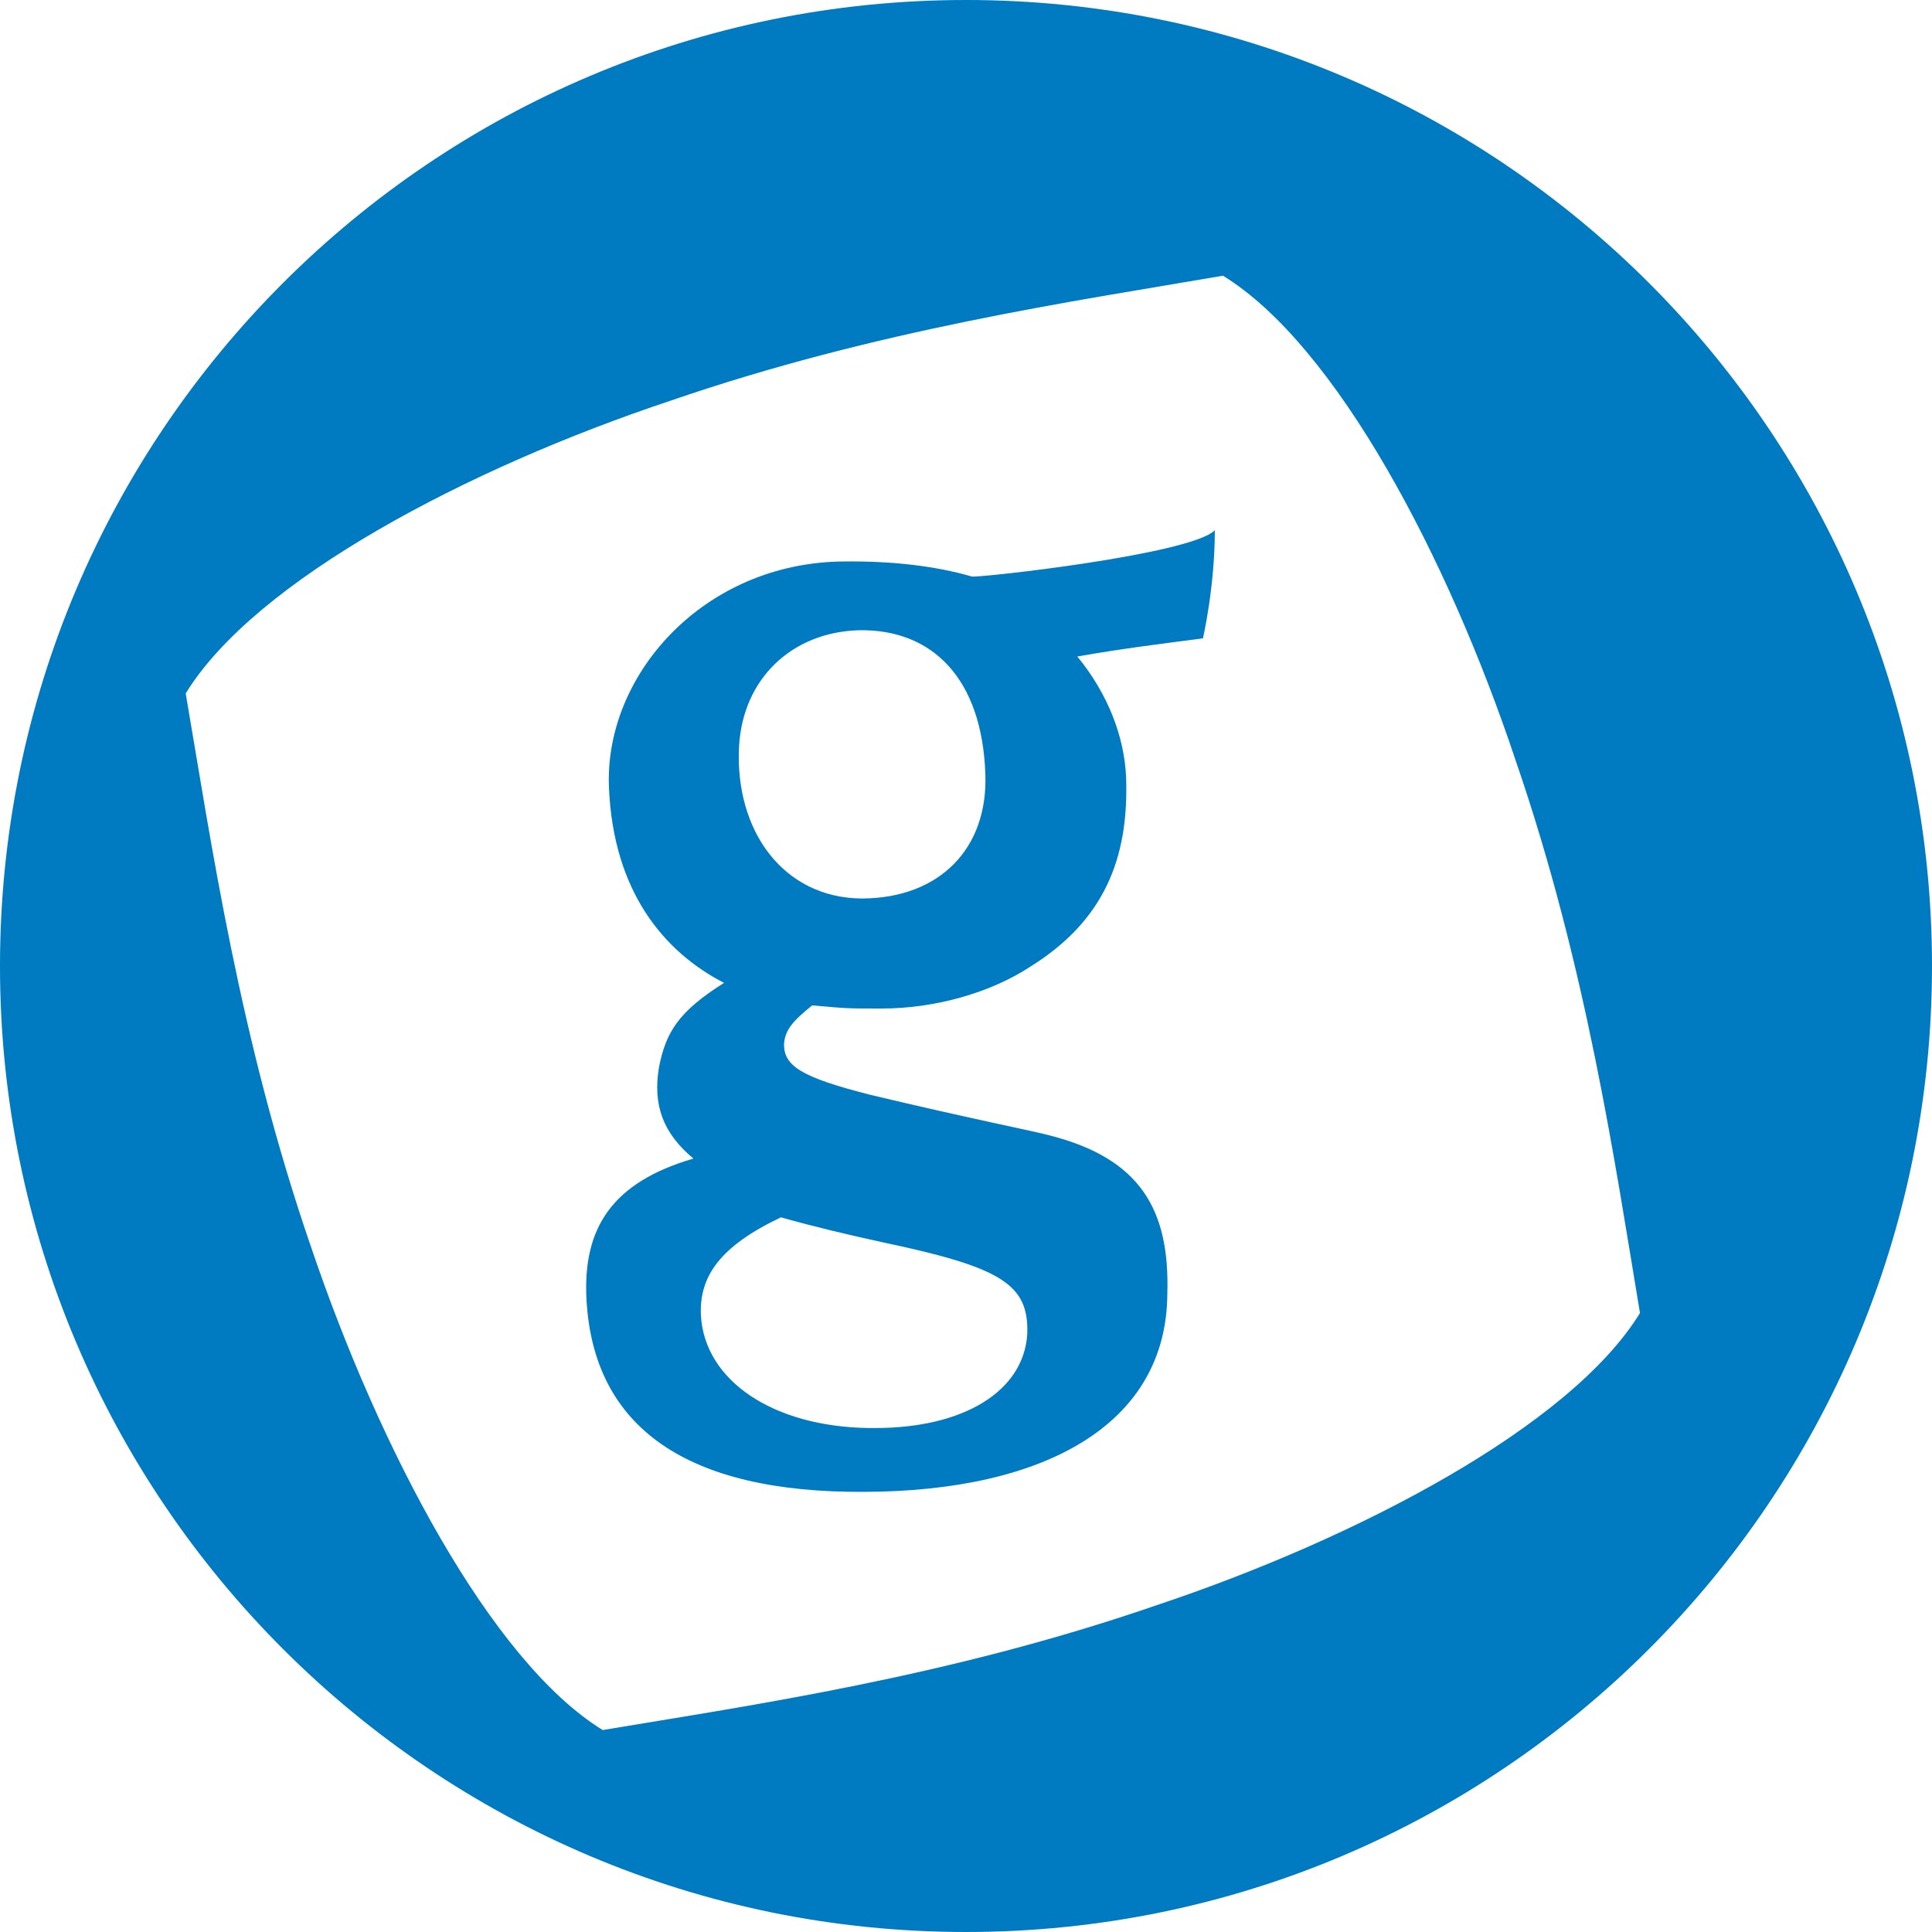 <svg width="34" height="34" viewBox="0 0 34 34" fill="none" xmlns="http://www.w3.org/2000/svg">
<g clip-path="url(#clip0_1348_815)">
<path d="M0 17C0 26.386 7.614 34 17 34C26.386 34 34 26.386 34 17C34 7.614 26.386 0 17 0C7.614 0 0 7.614 0 17ZM5.469 21.93C4.214 18.287 3.719 14.832 3.268 12.203C4.489 10.211 8.23 8.241 11.796 7.053C15.438 5.799 18.893 5.304 21.522 4.852C23.514 6.074 25.483 9.815 26.672 13.38C27.926 17.022 28.421 20.477 28.861 23.107C27.64 25.098 23.899 27.068 20.334 28.256C16.692 29.511 13.237 30.006 10.607 30.446C8.638 29.236 6.668 25.483 5.469 21.93Z" fill="#007ac0"/>
<path d="M17.099 10.145C16.494 9.969 15.735 9.87 14.843 9.881C12.379 9.903 10.629 11.883 10.717 13.864C10.794 15.68 11.674 16.747 12.742 17.297C11.938 17.803 11.718 18.166 11.597 18.782C11.487 19.443 11.663 19.938 12.203 20.389C10.772 20.807 10.255 21.61 10.321 22.865C10.442 25.12 12.082 26.276 15.217 26.254C18.353 26.243 20.532 25.087 20.543 22.766C20.587 21.291 20.07 20.389 18.474 19.982C18.243 19.916 17.066 19.685 15.316 19.267C14.106 18.959 13.787 18.761 13.798 18.364C13.82 18.122 13.952 17.968 14.293 17.693C14.931 17.748 14.854 17.748 15.526 17.748C16.45 17.748 17.429 17.473 18.133 17.011C19.421 16.208 19.872 15.118 19.817 13.666C19.784 12.973 19.509 12.225 18.959 11.553C19.773 11.41 20.499 11.322 21.17 11.234C21.17 11.234 21.379 10.332 21.379 9.331C20.961 9.76 17.176 10.178 17.099 10.145ZM13.006 13.138C13.072 11.938 13.941 11.124 15.118 11.091C16.406 11.069 17.286 11.938 17.341 13.633C17.385 14.931 16.538 15.801 15.184 15.812H15.162C13.787 15.801 12.929 14.623 13.006 13.138ZM15.294 25.131C13.6 25.109 12.401 24.295 12.335 23.151C12.302 22.458 12.676 21.93 13.743 21.423C14.326 21.588 14.931 21.731 15.537 21.863C17.627 22.304 18.111 22.601 18.078 23.481C18.012 24.493 16.945 25.131 15.405 25.131H15.294Z" fill="#007ac0"/>
</g>
<defs>
<clipPath id="clip0_1348_815">
<rect width="34" height="34" fill="white"/>
</clipPath>
</defs>
</svg>
